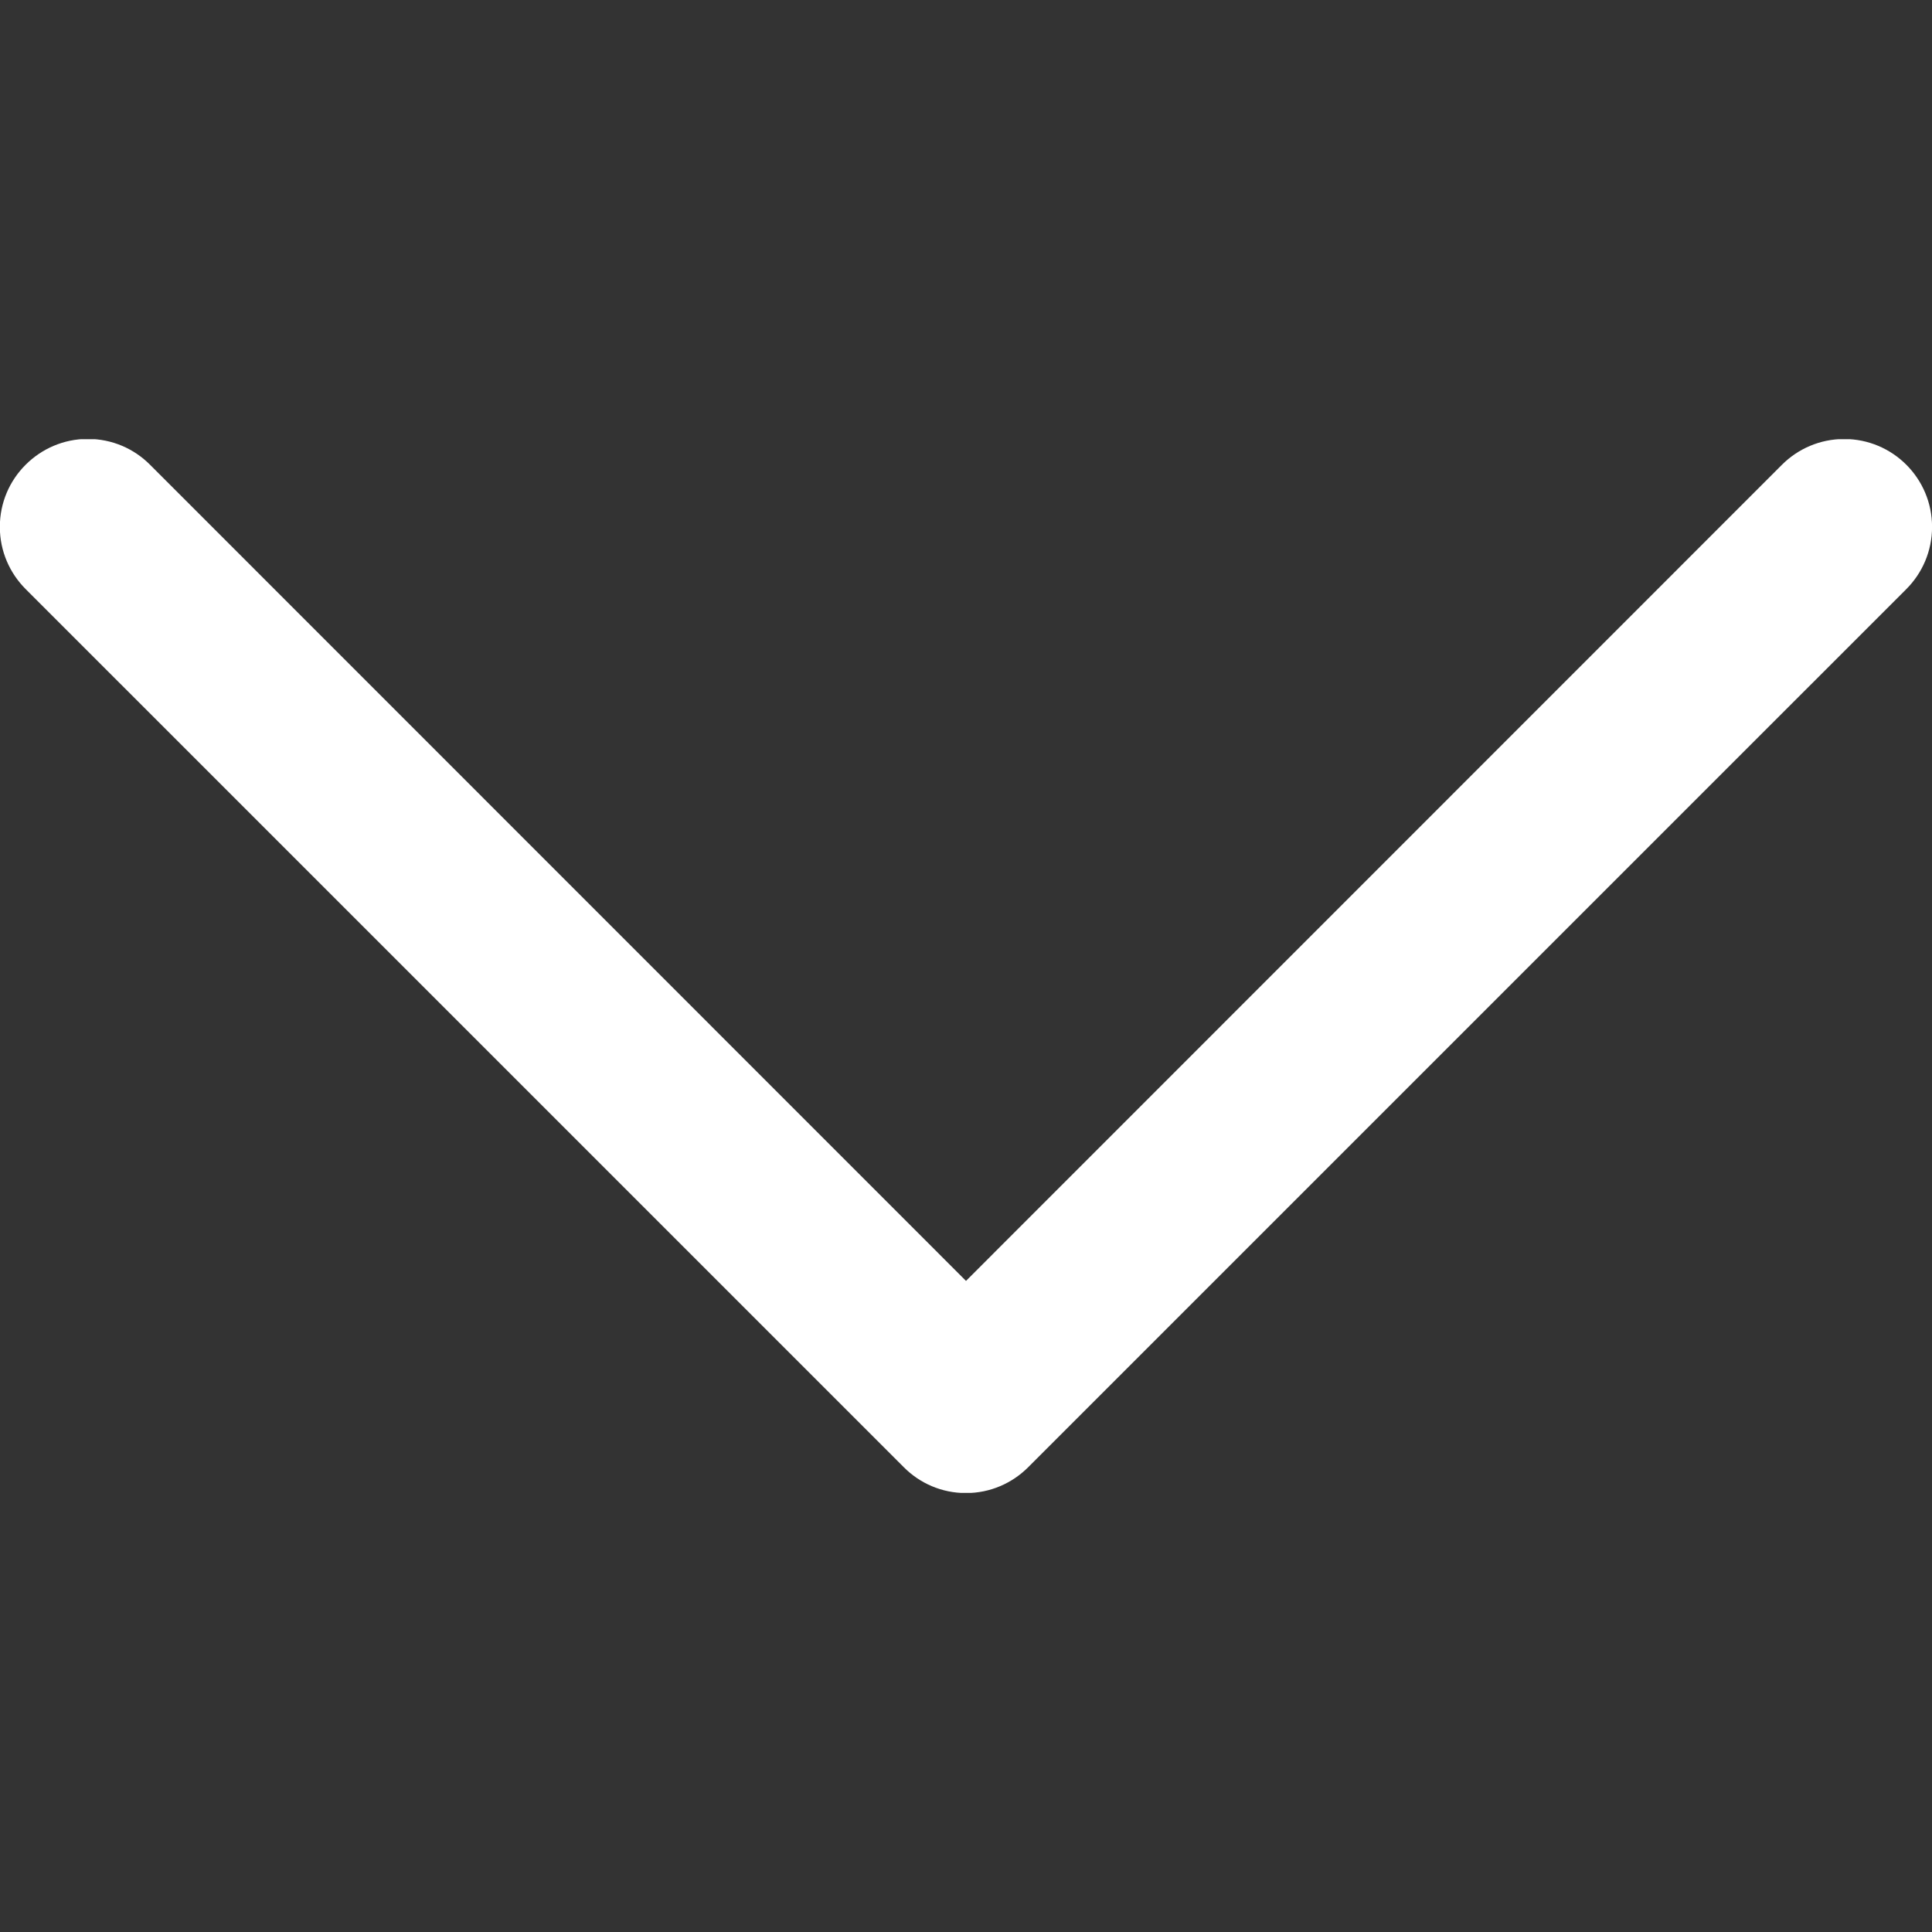 <?xml version="1.0" encoding="UTF-8"?> <svg xmlns="http://www.w3.org/2000/svg" xmlns:xlink="http://www.w3.org/1999/xlink" width="1080" zoomAndPan="magnify" viewBox="0 0 810 810" height="1080" preserveAspectRatio="xMidYMid meet" version="1.0"><rect x="0" y="0" width="810" height="810" fill="#333333" stroke="none"/><defs><clipPath id="6dba489163"><path d="M 0 184.148 L 810 184.148 L 810 625.898 L 0 625.898 Z M 0 184.148 " clip-rule="nonzero"></path></clipPath></defs><g clip-path="url(#6dba489163)"><path fill="#ffffff" d="M 10.758 194.84 C 17.422 188.176 26.629 184.016 36.828 184.016 C 47.023 184.016 56.23 188.141 62.895 194.84 L 405 537.023 L 747.105 194.84 C 753.77 188.176 763.012 184.055 773.172 184.055 C 793.535 184.055 810.027 200.547 810.027 220.91 C 810.027 231.07 805.906 240.312 799.242 246.977 L 431.066 615.148 C 424.402 621.812 415.199 625.973 405 625.973 C 394.801 625.973 385.598 621.852 378.934 615.148 L 10.758 246.977 C 4.094 240.312 -0.066 231.105 -0.066 220.91 C -0.066 210.711 4.059 201.504 10.758 194.84 Z M 10.758 194.84 " fill-opacity="1" fill-rule="nonzero"></path></g></svg> 
